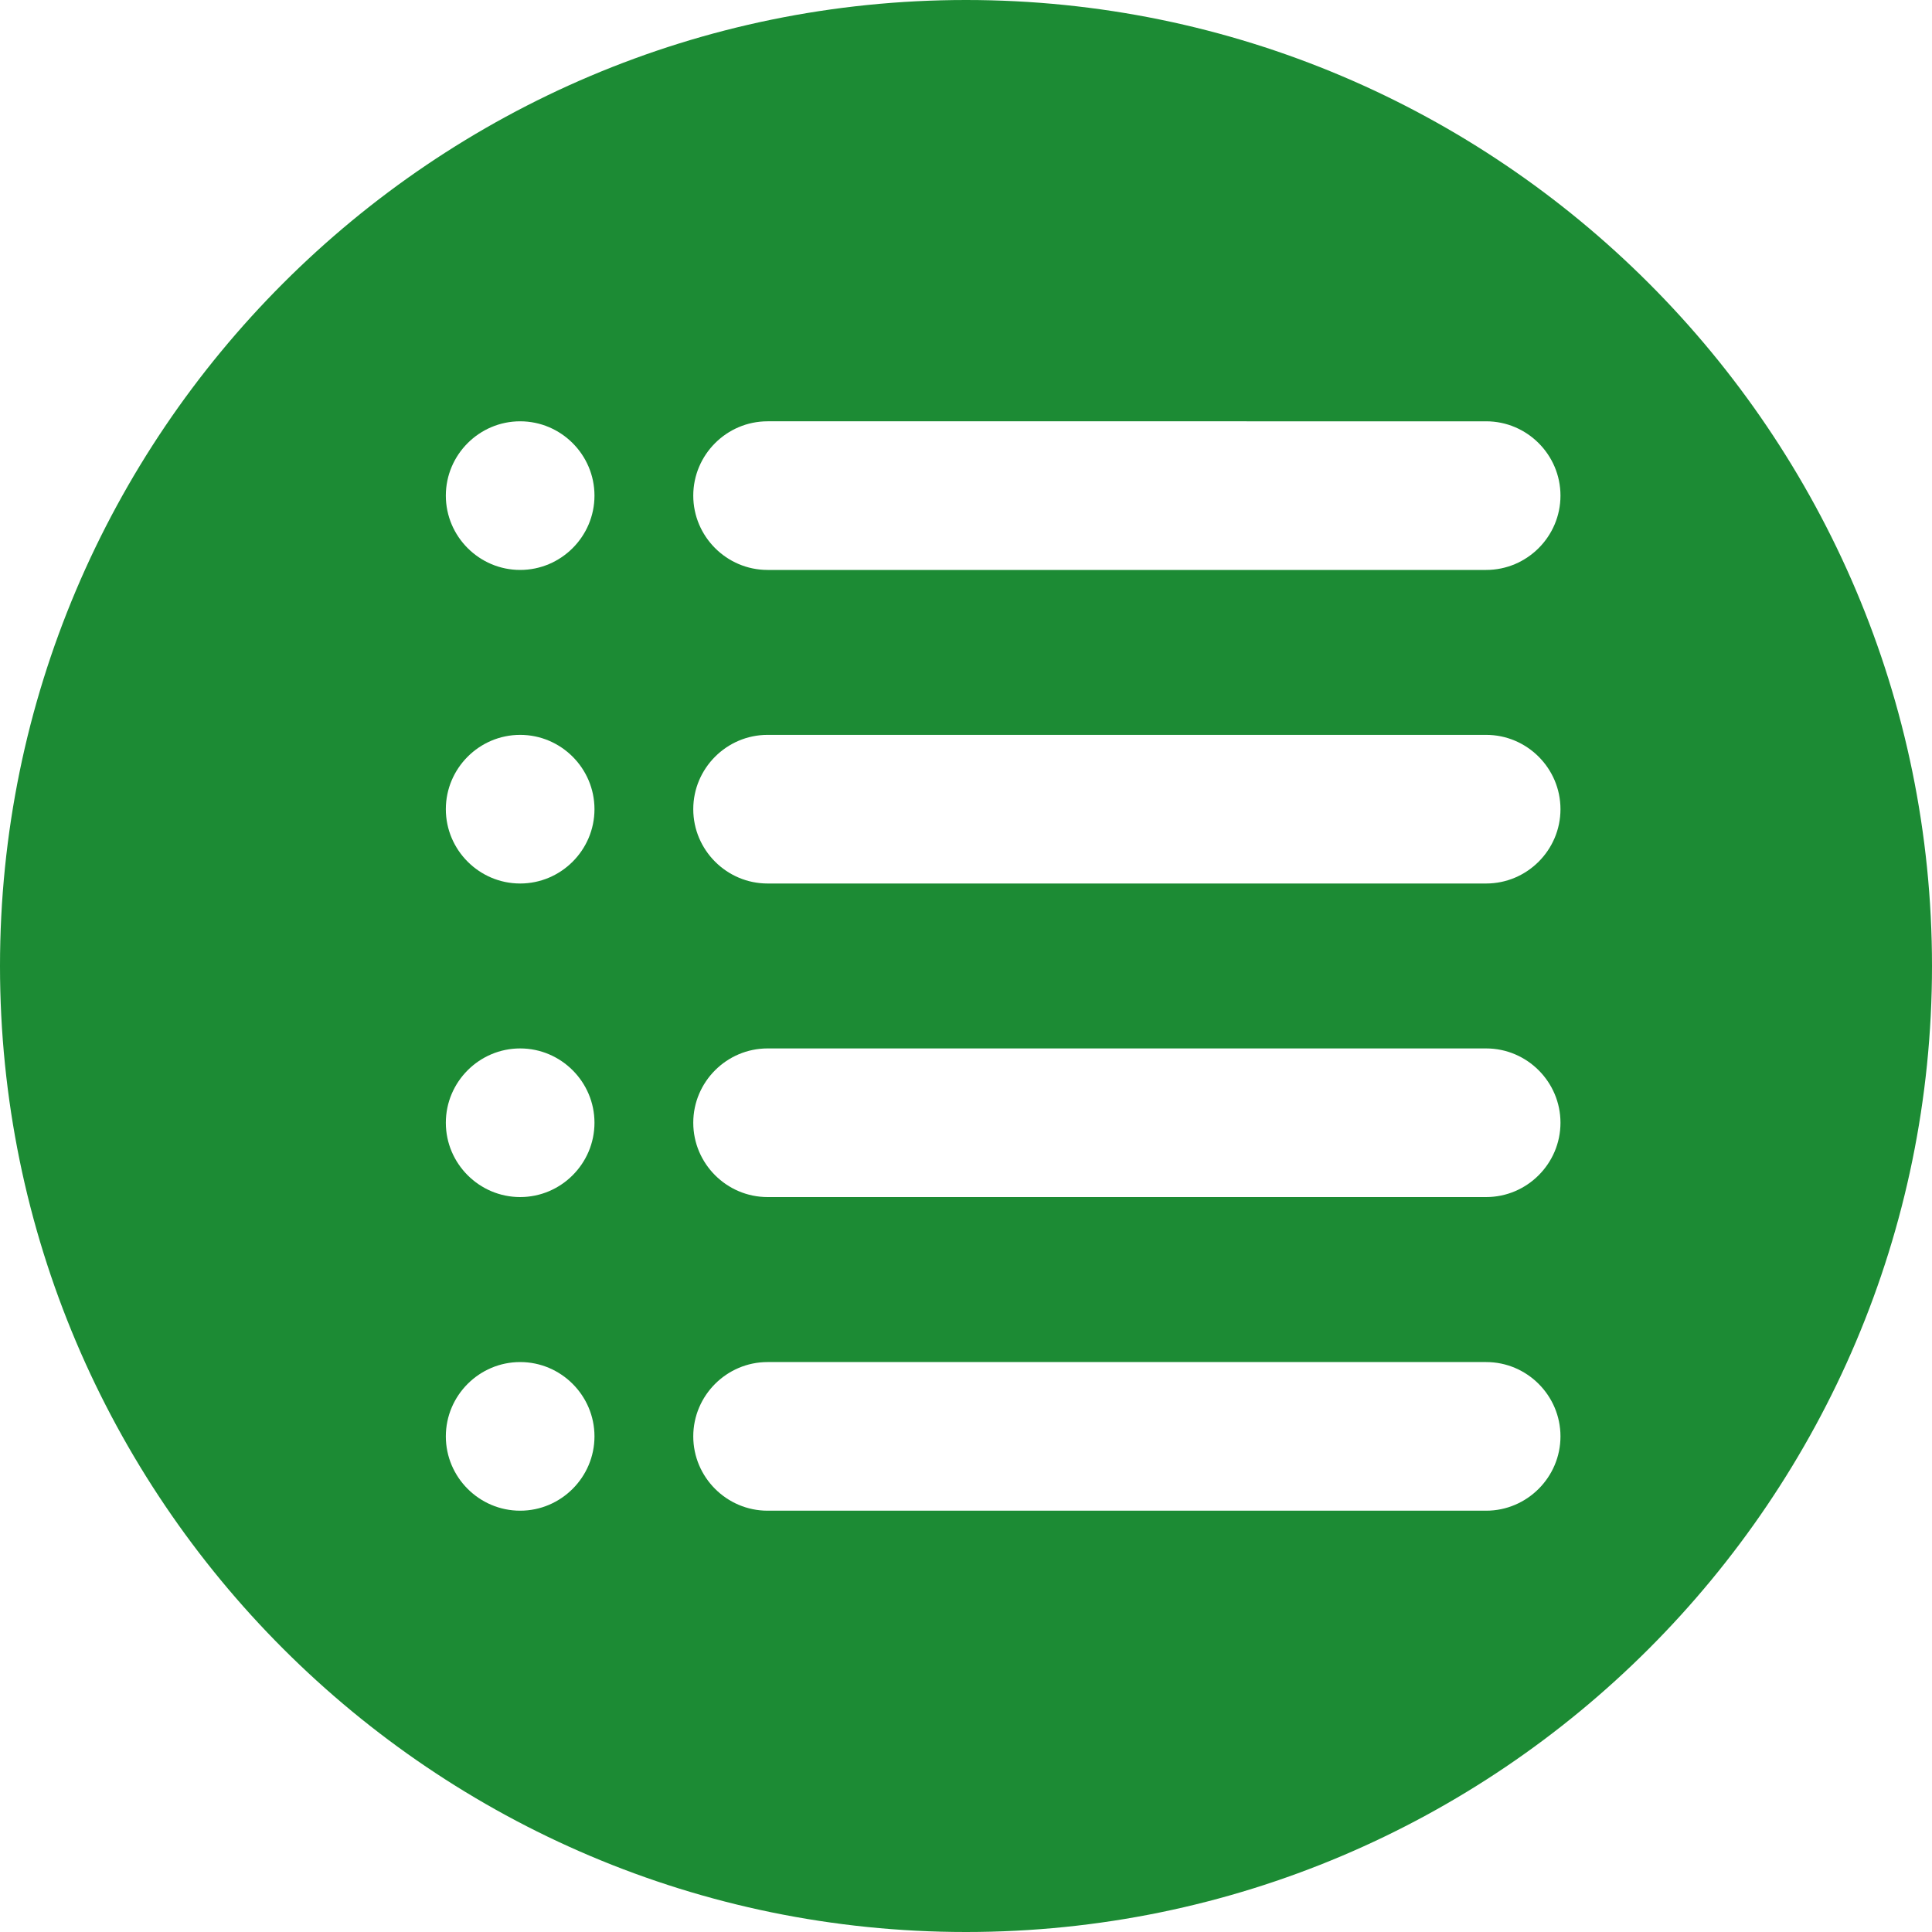 <?xml version="1.0" encoding="UTF-8" standalone="no"?><svg xmlns="http://www.w3.org/2000/svg" xmlns:xlink="http://www.w3.org/1999/xlink" fill="#1c8b34" height="30" preserveAspectRatio="xMidYMid meet" version="1" viewBox="1.0 1.0 30.0 30.0" width="30" zoomAndPan="magnify"><g id="change1_1"><path d="M16,1C7.727,1,1,7.727,1,16c0,8.273,6.727,15,15,15s15-6.727,15-15C31,7.727,24.273,1,16,1z M9.077,24.458 c-0.635,0-1.154-0.519-1.154-1.154c0-0.635,0.519-1.154,1.154-1.154c0.635,0,1.154,0.519,1.154,1.154 C10.231,23.938,9.712,24.458,9.077,24.458z M9.077,19.588c-0.635,0-1.154-0.519-1.154-1.154 c0-0.635,0.519-1.154,1.154-1.154c0.635,0,1.154,0.519,1.154,1.154 C10.231,19.069,9.712,19.588,9.077,19.588z M9.077,14.719c-0.635,0-1.154-0.519-1.154-1.154 s0.519-1.154,1.154-1.154c0.635,0,1.154,0.519,1.154,1.154S9.712,14.719,9.077,14.719z M9.077,9.85 c-0.635,0-1.154-0.519-1.154-1.154c0-0.635,0.519-1.154,1.154-1.154c0.635,0,1.154,0.519,1.154,1.154 C10.231,9.331,9.712,9.85,9.077,9.85z M24.077,24.458H12.919c-0.635,0-1.154-0.519-1.154-1.154 c0-0.635,0.519-1.154,1.154-1.154H24.077c0.635,0,1.154,0.519,1.154,1.154 C25.231,23.938,24.712,24.458,24.077,24.458z M24.077,19.588H12.919c-0.635,0-1.154-0.519-1.154-1.154 c0-0.635,0.519-1.154,1.154-1.154H24.077c0.635,0,1.154,0.519,1.154,1.154 C25.231,19.069,24.712,19.588,24.077,19.588z M24.077,14.719H12.919c-0.635,0-1.154-0.519-1.154-1.154 s0.519-1.154,1.154-1.154H24.077c0.635,0,1.154,0.519,1.154,1.154S24.712,14.719,24.077,14.719z M24.077,9.85H12.919c-0.635,0-1.154-0.519-1.154-1.154c0-0.635,0.519-1.154,1.154-1.154H24.077 c0.635,0,1.154,0.519,1.154,1.154C25.231,9.331,24.712,9.85,24.077,9.85z" fill="inherit"/></g></svg>